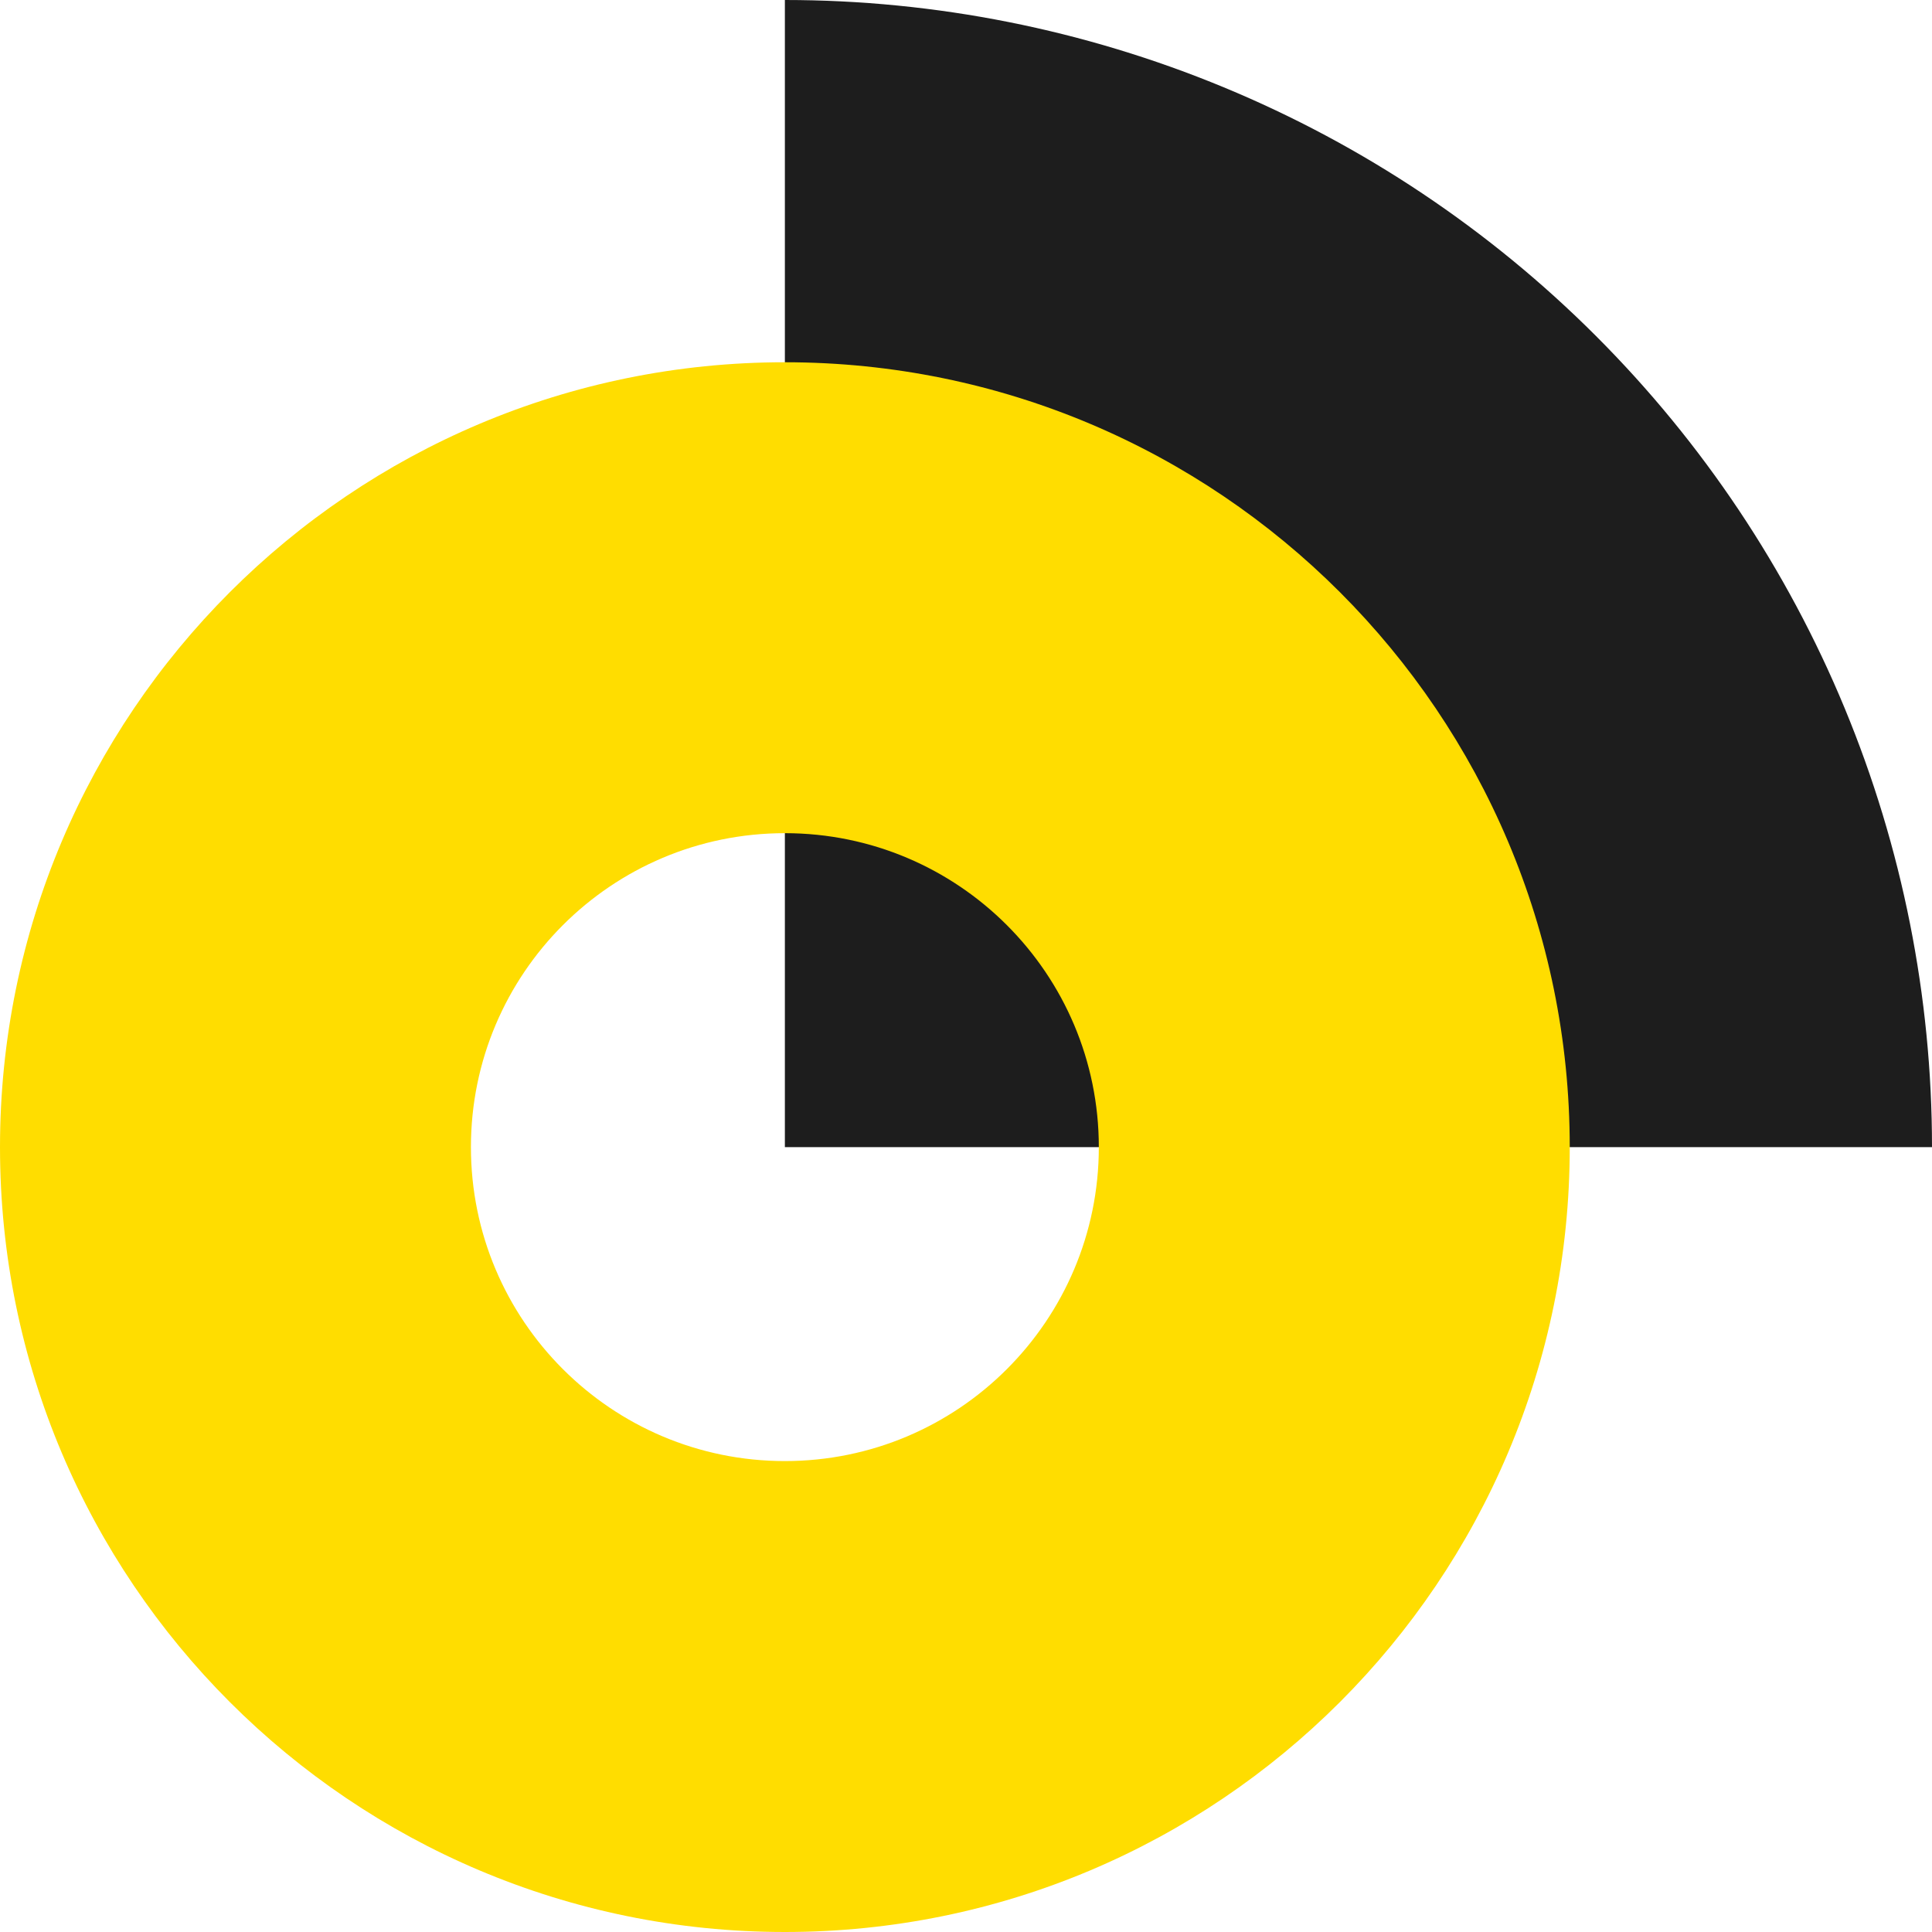 <svg width="24" height="24" viewBox="0 0 24 24" fill="none" xmlns="http://www.w3.org/2000/svg">
<g clip-path="url(#clip0_1916_11307)">
<path d="M24 14.25C24 12.379 23.631 10.526 22.915 8.797C22.199 7.068 21.149 5.497 19.826 4.174C18.503 2.85 16.932 1.801 15.203 1.085C13.474 0.369 11.621 0 9.75 0V14.25H24Z" fill="#1D1D1D"/>
<path d="M19.5 14.25C19.5 19.635 15.135 24 9.75 24C4.365 24 0 19.635 0 14.25C0 8.865 4.365 4.5 9.75 4.5C15.135 4.5 19.5 8.865 19.5 14.25ZM5.85 14.25C5.85 16.404 7.596 18.15 9.75 18.15C11.904 18.15 13.65 16.404 13.65 14.25C13.65 12.096 11.904 10.35 9.75 10.35C7.596 10.35 5.85 12.096 5.85 14.25Z" fill="#FFDD00"/>
</g>
<defs>
<clipPath id="clip0_1916_11307">
<rect width="24" height="24" fill="white"/>
</clipPath>
</defs>
</svg>
